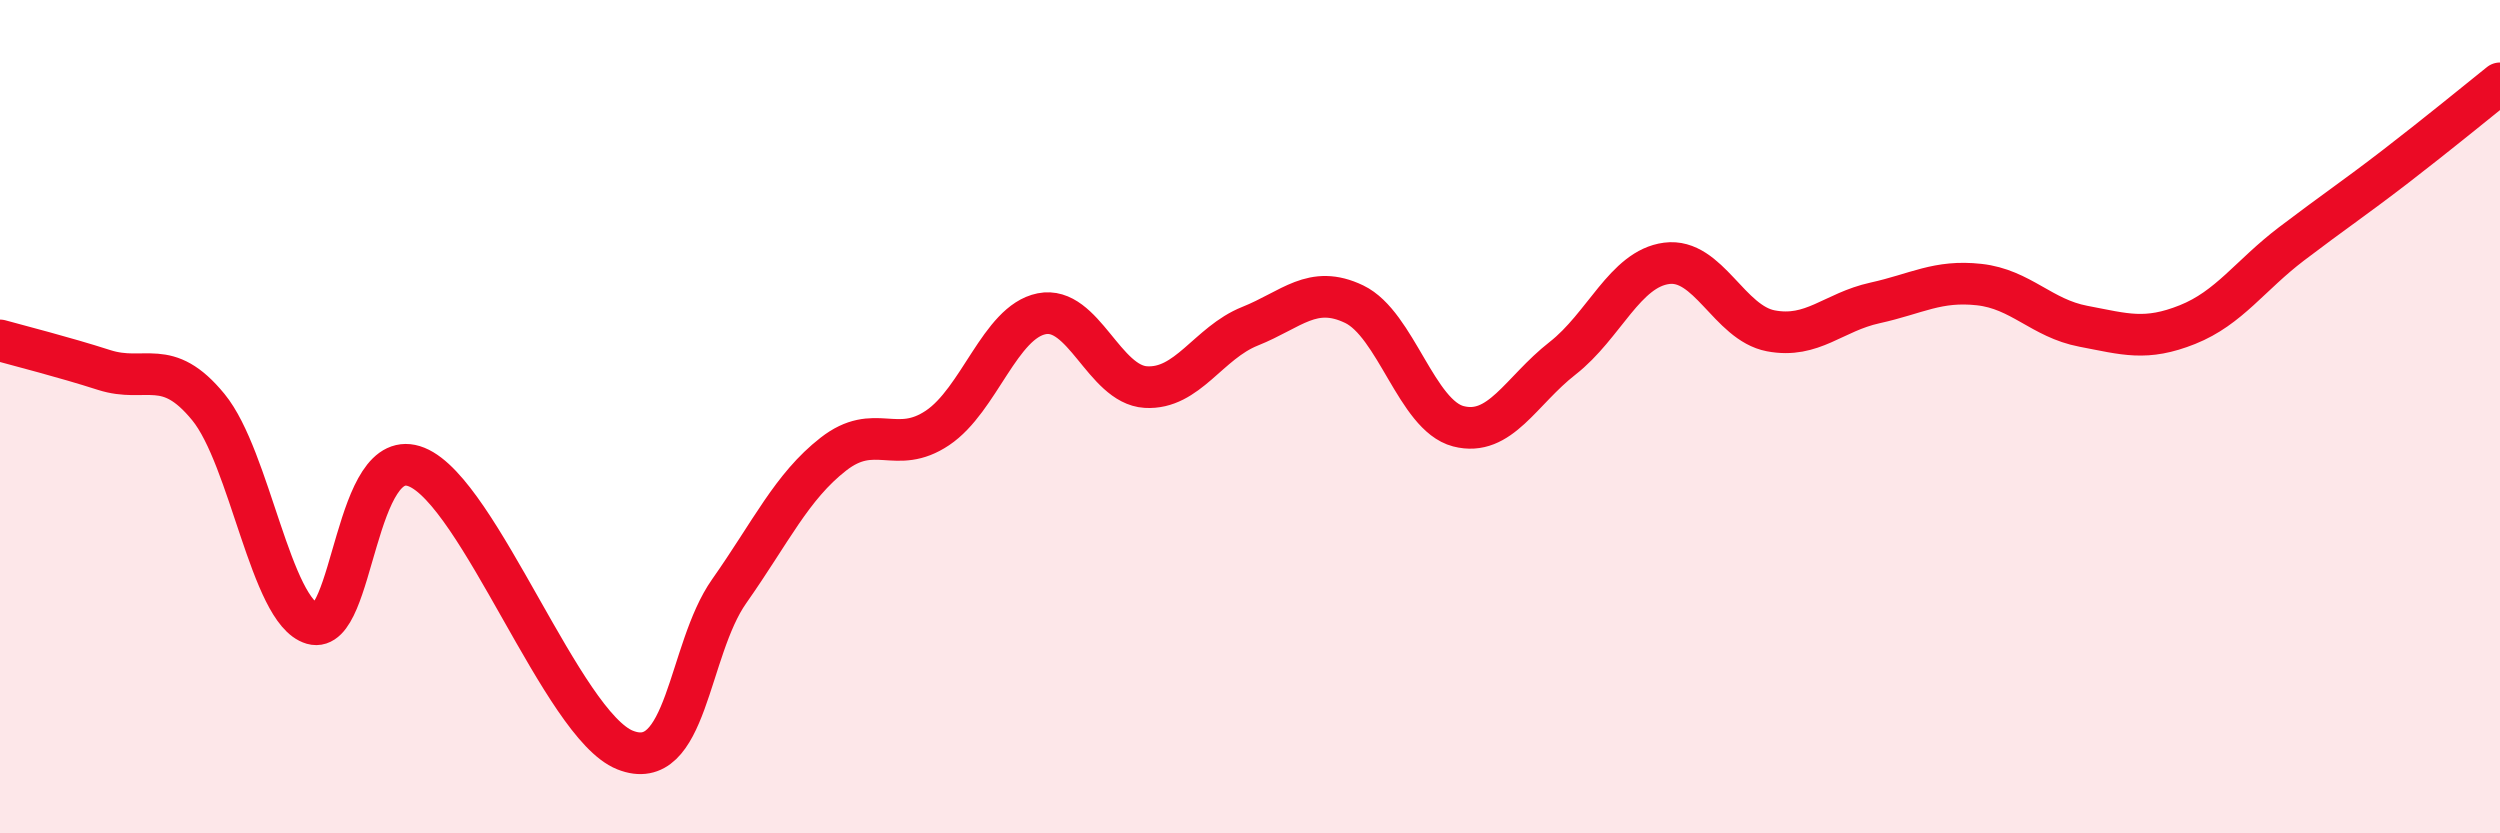 
    <svg width="60" height="20" viewBox="0 0 60 20" xmlns="http://www.w3.org/2000/svg">
      <path
        d="M 0,8.17 C 0.5,8.31 1.5,8.56 2.5,8.88 C 3.5,9.2 4,8.55 5,9.77 C 6,10.99 6.5,14.68 7.5,14.97 C 8.5,15.26 8.5,10.6 10,11.21 C 11.5,11.82 13.5,17.4 15,18 C 16.5,18.6 16.5,15.61 17.5,14.19 C 18.5,12.77 19,11.68 20,10.9 C 21,10.12 21.5,10.94 22.5,10.27 C 23.5,9.6 24,7.73 25,7.53 C 26,7.33 26.5,9.23 27.5,9.29 C 28.5,9.35 29,8.23 30,7.83 C 31,7.43 31.5,6.82 32.5,7.3 C 33.5,7.78 34,9.97 35,10.23 C 36,10.49 36.5,9.38 37.5,8.6 C 38.5,7.82 39,6.45 40,6.32 C 41,6.19 41.5,7.75 42.5,7.94 C 43.5,8.13 44,7.49 45,7.27 C 46,7.05 46.5,6.72 47.5,6.83 C 48.5,6.94 49,7.64 50,7.83 C 51,8.02 51.5,8.19 52.5,7.79 C 53.5,7.39 54,6.61 55,5.85 C 56,5.09 56.5,4.76 57.5,3.99 C 58.5,3.22 59.5,2.4 60,2L60 20L0 20Z"
        fill="#EB0A25"
        opacity="0.1"
        stroke-linecap="round"
        stroke-linejoin="round"
      />
      <path
        d="M 0,8.17 C 0.5,8.31 1.5,8.56 2.5,8.88 C 3.5,9.2 4,8.55 5,9.77 C 6,10.99 6.5,14.68 7.5,14.97 C 8.5,15.26 8.5,10.6 10,11.21 C 11.5,11.82 13.5,17.4 15,18 C 16.5,18.6 16.5,15.61 17.5,14.19 C 18.5,12.77 19,11.68 20,10.9 C 21,10.12 21.5,10.94 22.5,10.27 C 23.5,9.6 24,7.73 25,7.53 C 26,7.33 26.5,9.23 27.5,9.29 C 28.5,9.35 29,8.23 30,7.83 C 31,7.43 31.5,6.82 32.5,7.3 C 33.5,7.78 34,9.97 35,10.23 C 36,10.49 36.5,9.38 37.5,8.6 C 38.5,7.82 39,6.45 40,6.32 C 41,6.19 41.5,7.75 42.5,7.94 C 43.5,8.13 44,7.49 45,7.27 C 46,7.05 46.5,6.72 47.5,6.83 C 48.5,6.94 49,7.64 50,7.83 C 51,8.02 51.5,8.19 52.5,7.79 C 53.5,7.39 54,6.61 55,5.85 C 56,5.09 56.5,4.76 57.5,3.99 C 58.5,3.22 59.5,2.4 60,2"
        stroke="#EB0A25"
        stroke-width="1"
        fill="none"
        stroke-linecap="round"
        stroke-linejoin="round"
      />
    </svg>
  